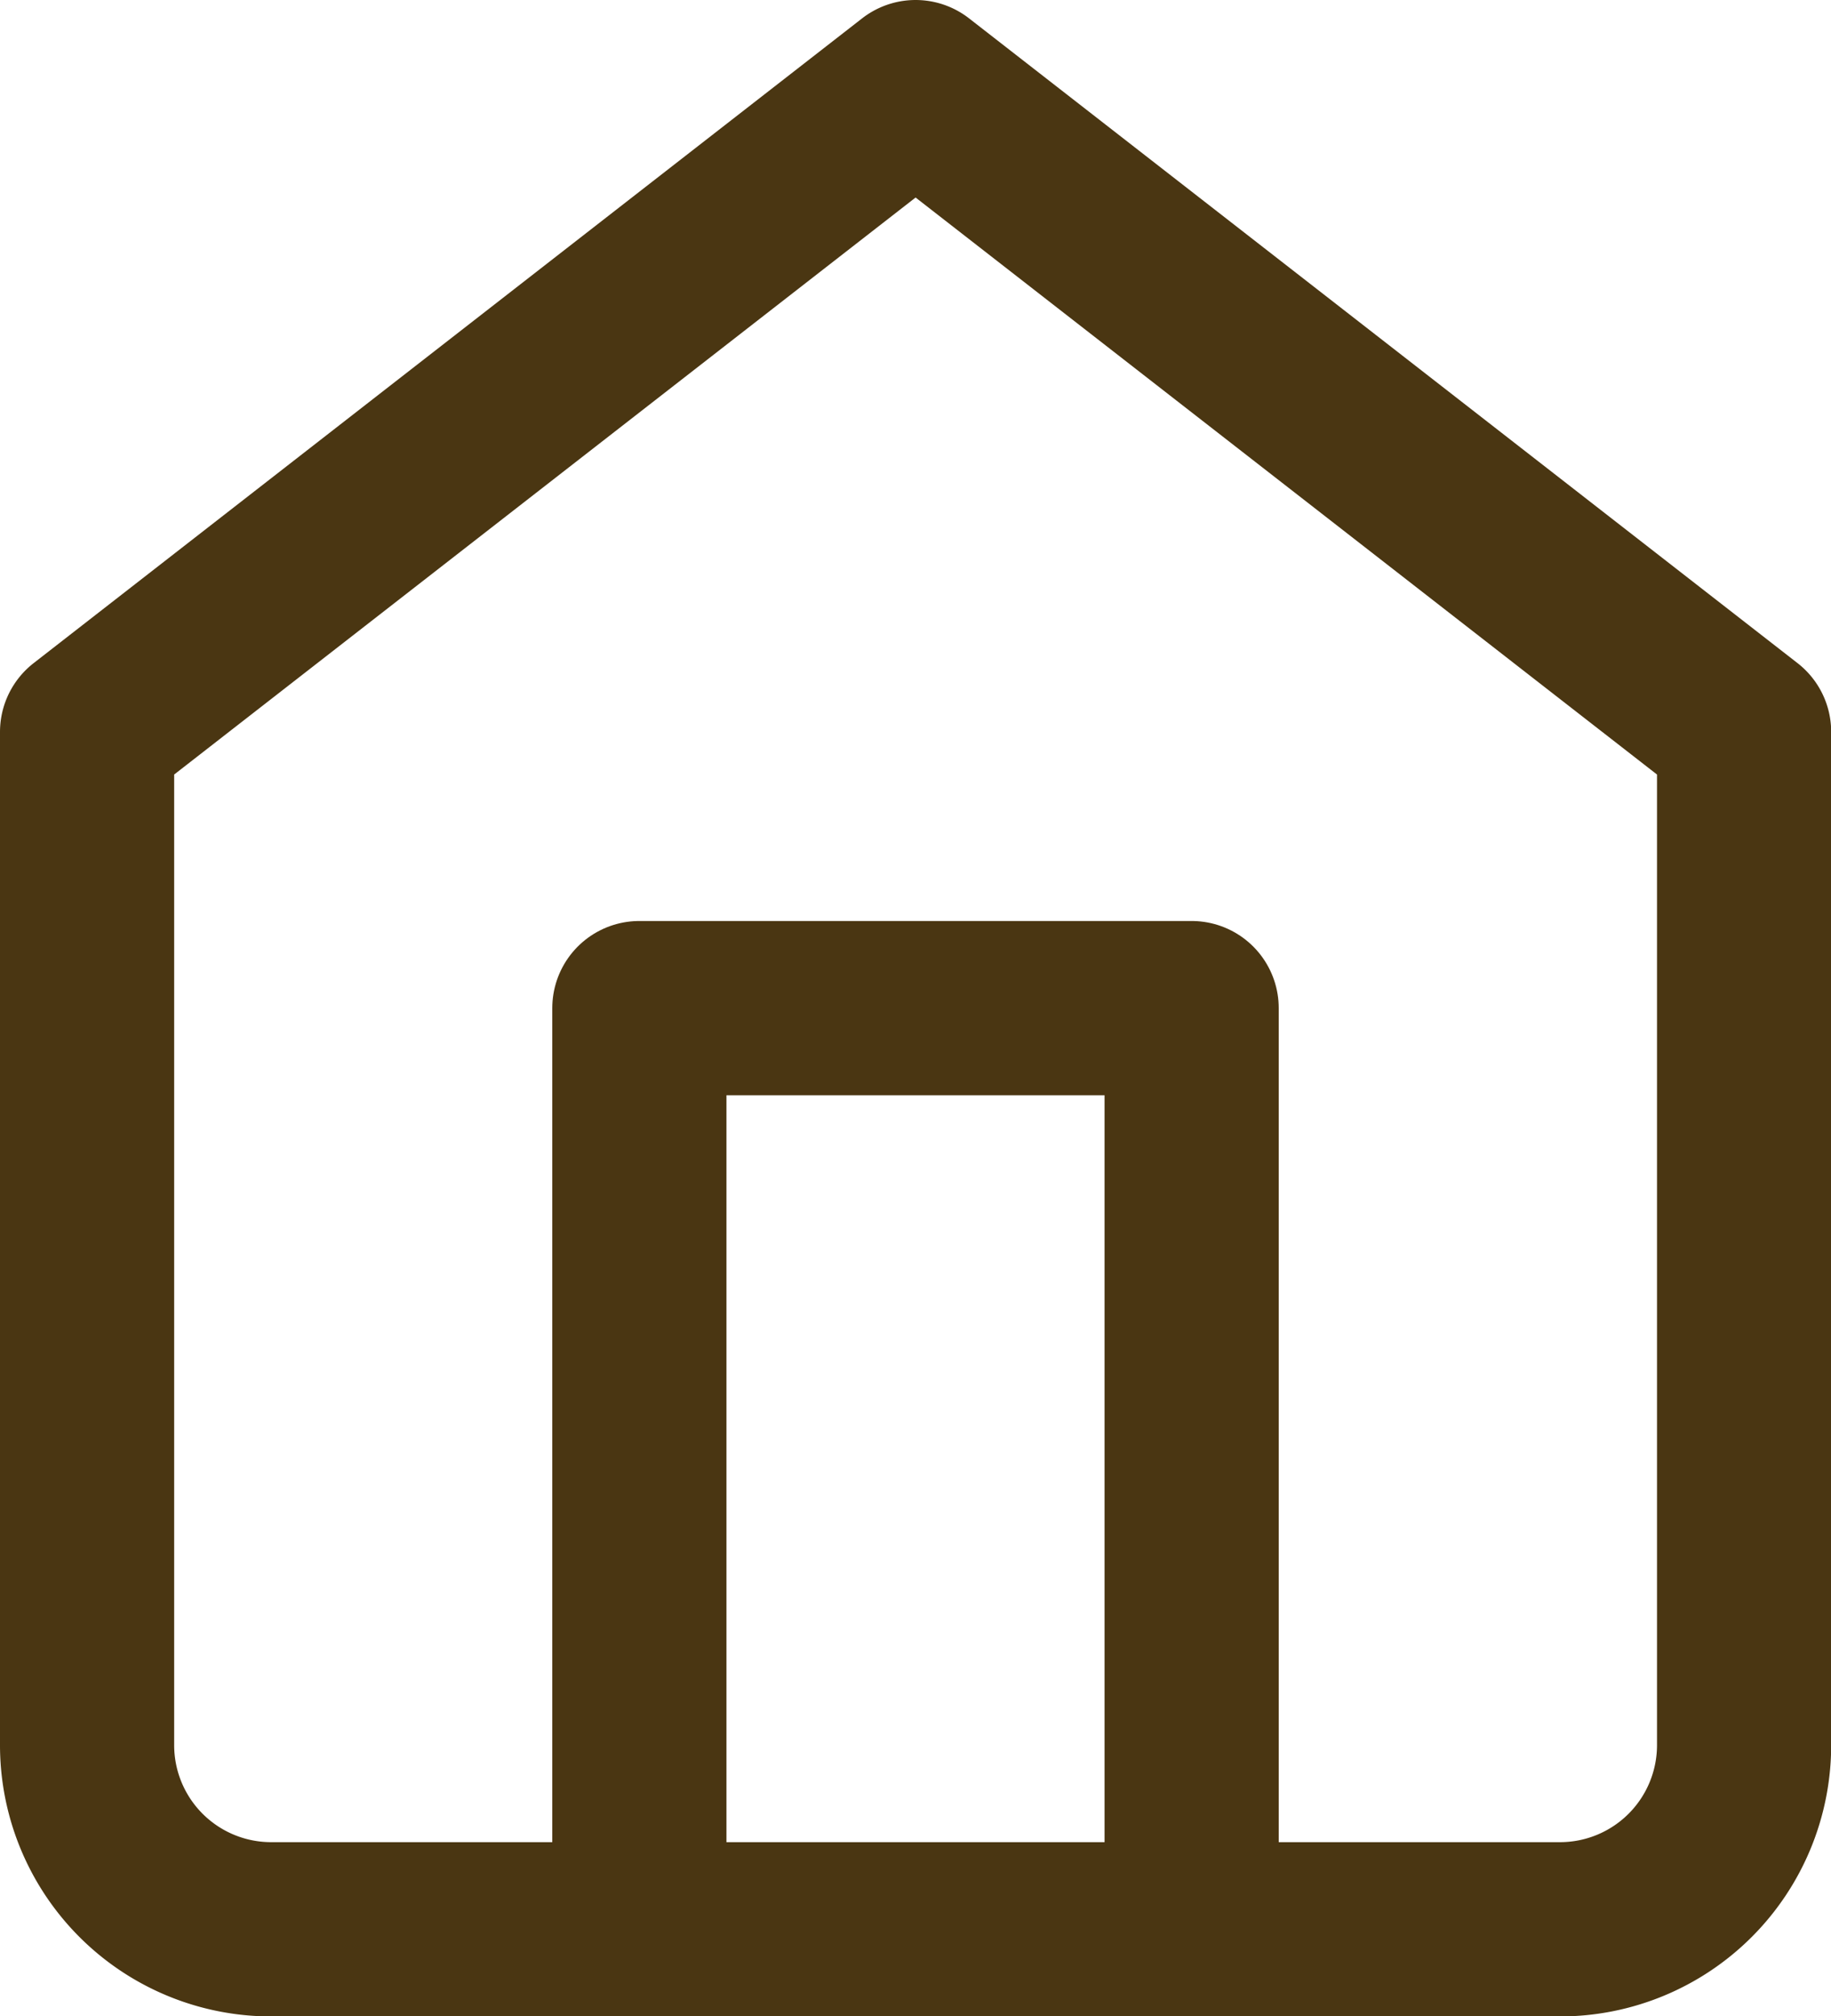 <svg xmlns="http://www.w3.org/2000/svg" width="10.513" height="11.57" viewBox="0 0 10.513 11.57">
	<g id="Icon_feather-home" data-name="Icon feather-home" transform="translate(-4 -2.5)">
		<path id="Path_27" data-name="Path 27"
			d="M4.5,6.7,9.257,3l4.757,3.7v5.814a1.057,1.057,0,0,1-1.057,1.057h-7.4A1.057,1.057,0,0,1,4.5,12.513Z"
			fill="none" stroke="#4a3612" stroke-linecap="round" stroke-linejoin="round" stroke-width="1"/>
		<path id="Path_28" data-name="Path 28" d="M13.5,23.285V18h3.171v5.285"
			transform="translate(-5.829 -9.715)" fill="none" stroke="#4a3612"
			stroke-linecap="round" stroke-linejoin="round" stroke-width="1"/>
	</g>
</svg>